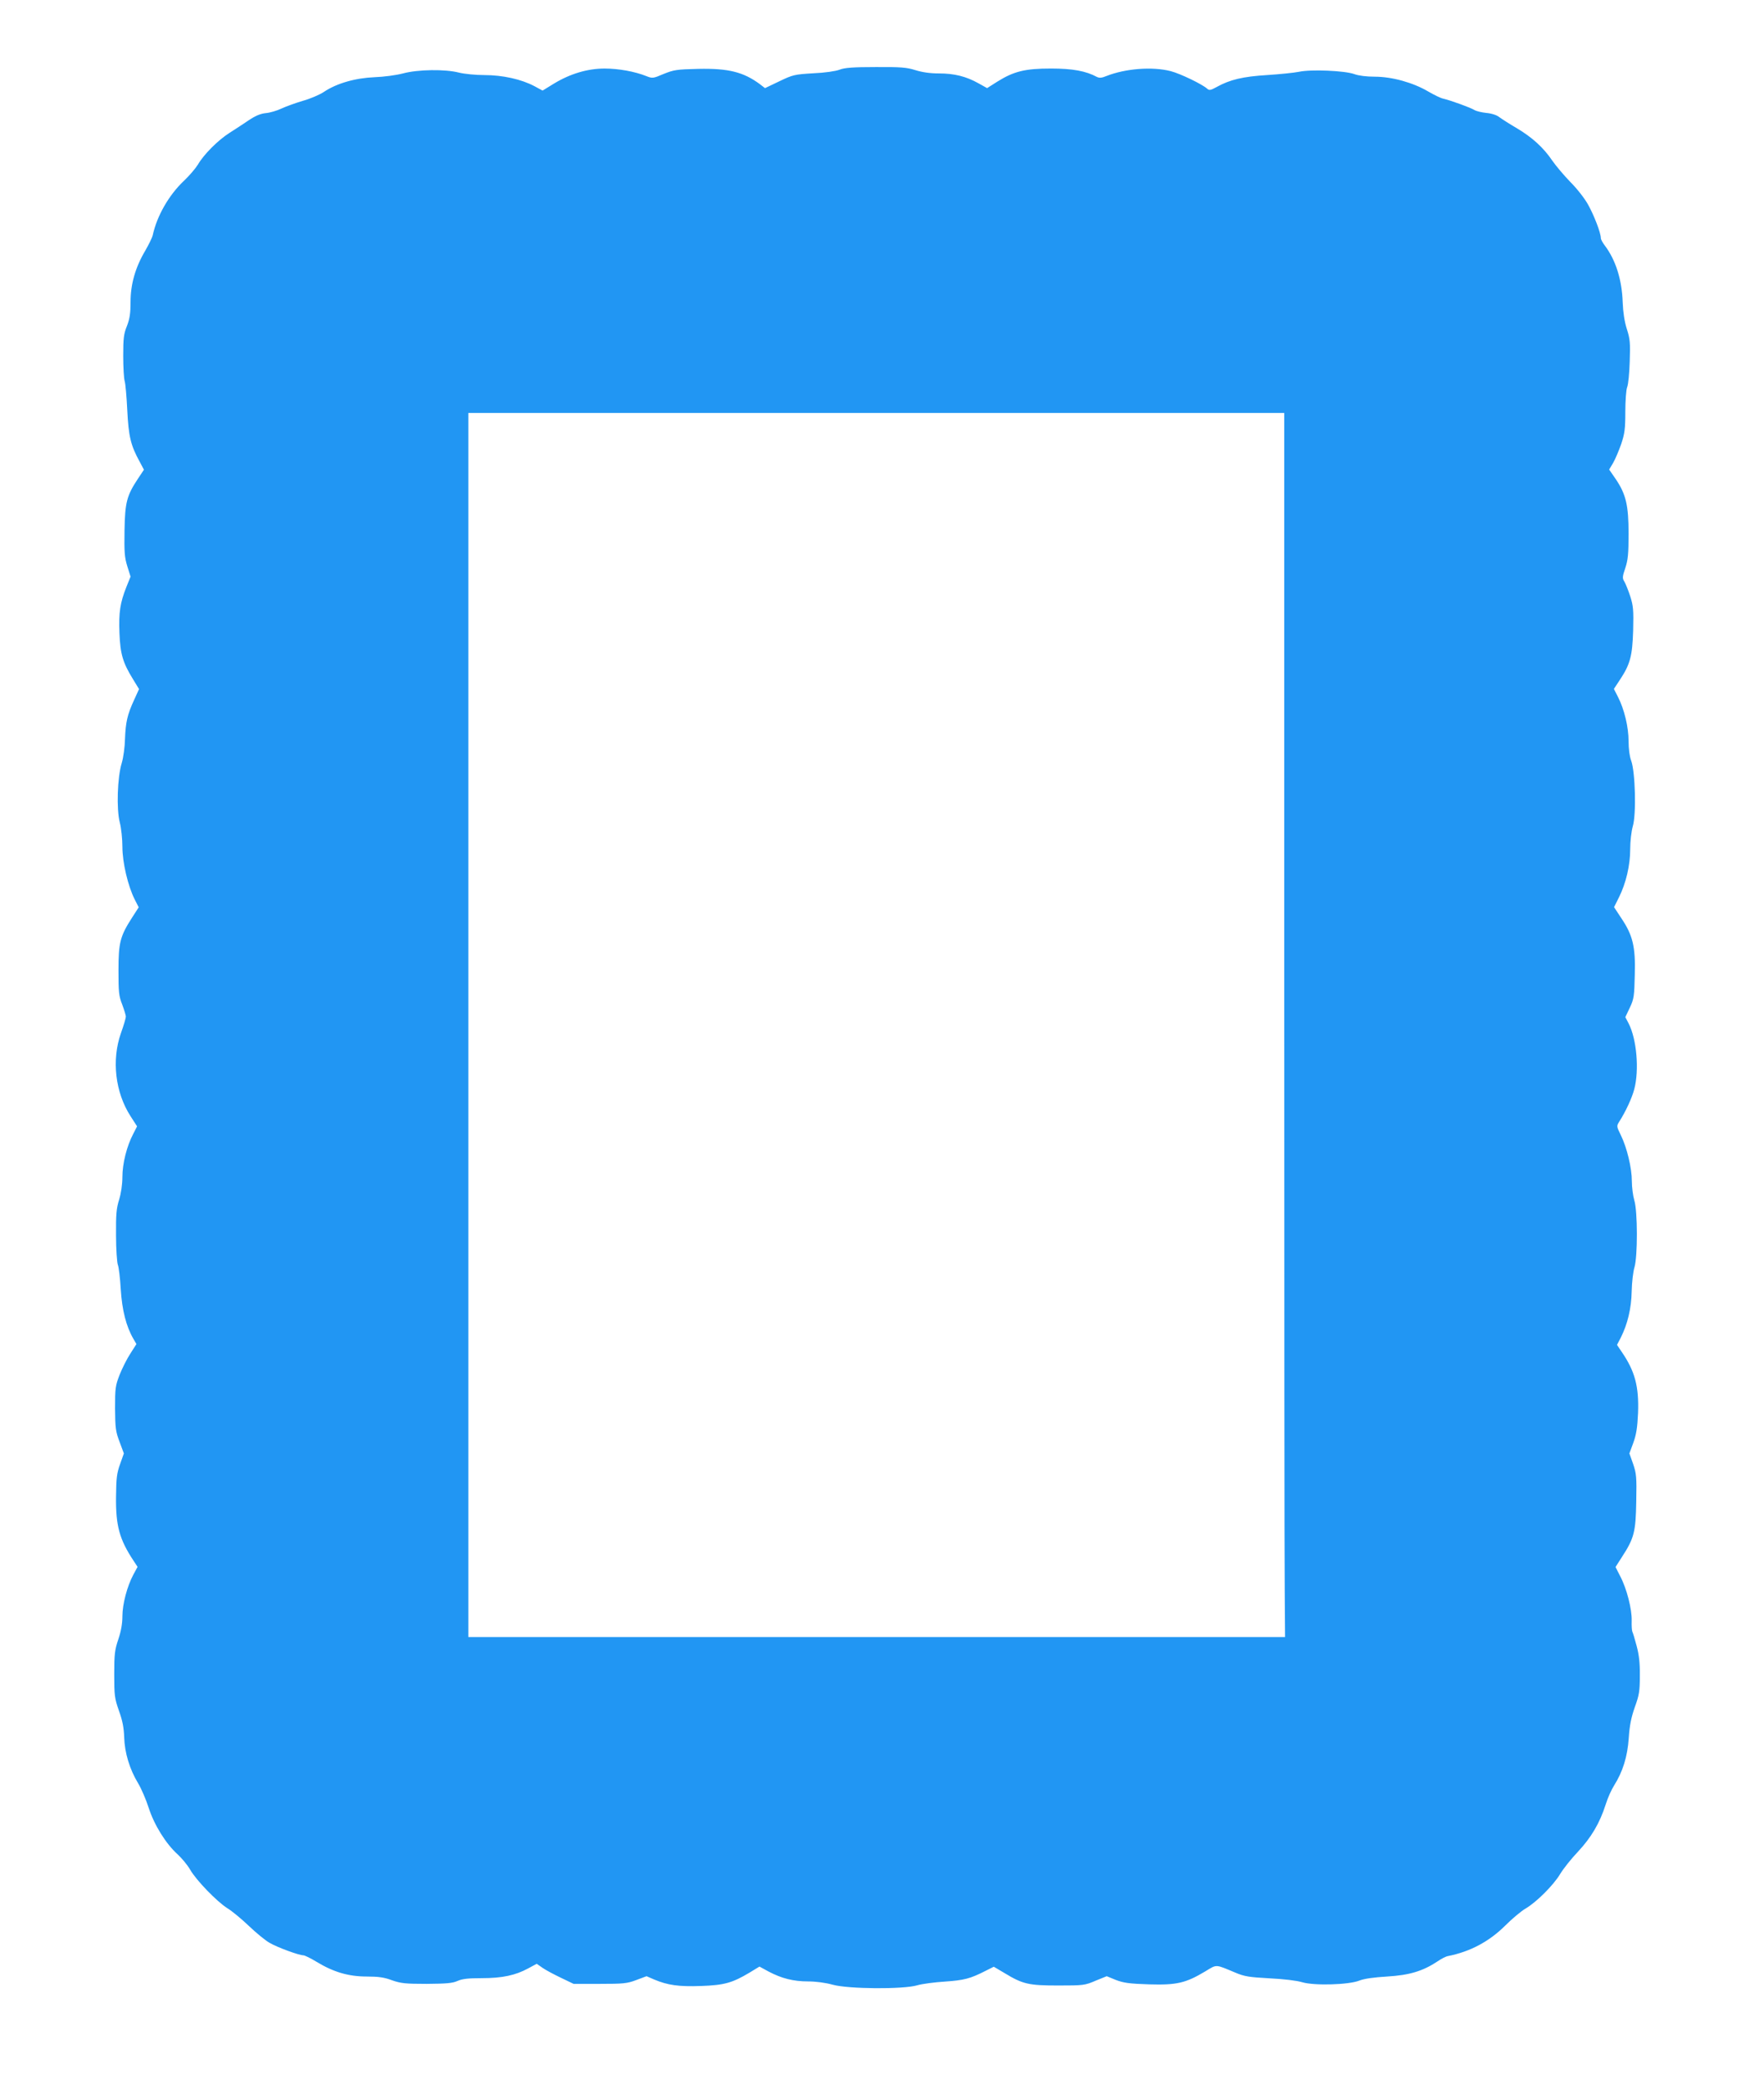 <?xml version="1.0" standalone="no"?>
<!DOCTYPE svg PUBLIC "-//W3C//DTD SVG 20010904//EN"
 "http://www.w3.org/TR/2001/REC-SVG-20010904/DTD/svg10.dtd">
<svg version="1.0" xmlns="http://www.w3.org/2000/svg"
 width="1081pt" height="1280pt" viewBox="0 0 1081 1280"
 preserveAspectRatio="xMidYMid meet">
<g transform="translate(0,1280) scale(0.1,-0.1)"
fill="#2196f3" stroke="none">
<path d="M5145 12373 c-23 -9 -90 -19 -161 -22 -115 -7 -125 -9 -208 -49 l-88
-42 -31 24 c-101 75 -194 98 -378 94 -131 -3 -150 -6 -212 -31 -65 -28 -69
-28 -107 -13 -70 28 -170 46 -255 46 -105 0 -211 -32 -310 -92 l-70 -43 -50
27 c-79 42 -194 68 -306 68 -55 0 -123 7 -156 15 -84 22 -252 20 -344 -5 -42
-11 -117 -21 -174 -23 -117 -5 -231 -37 -310 -90 -27 -18 -86 -43 -130 -55
-44 -13 -102 -34 -130 -47 -27 -13 -71 -26 -96 -28 -32 -3 -63 -16 -105 -44
-32 -22 -86 -57 -119 -78 -70 -45 -156 -131 -192 -193 -14 -23 -53 -69 -86
-100 -92 -87 -165 -214 -191 -333 -3 -14 -24 -57 -46 -95 -61 -103 -90 -206
-90 -314 0 -69 -5 -103 -22 -147 -20 -49 -23 -77 -23 -183 0 -69 4 -138 9
-155 5 -16 12 -97 16 -180 8 -159 21 -214 76 -314 l26 -49 -36 -54 c-69 -104
-80 -145 -83 -318 -2 -132 0 -164 17 -219 l20 -64 -25 -62 c-39 -98 -48 -157
-43 -284 5 -129 21 -182 84 -284 l36 -59 -30 -66 c-42 -91 -52 -137 -56 -239
-1 -49 -10 -115 -20 -148 -27 -88 -33 -283 -12 -364 9 -34 16 -102 16 -149 0
-97 34 -241 76 -324 l24 -47 -40 -62 c-74 -115 -84 -154 -84 -324 0 -133 2
-157 23 -210 12 -33 23 -67 22 -75 0 -8 -13 -53 -30 -100 -58 -165 -35 -363
59 -509 l40 -62 -24 -47 c-39 -74 -66 -181 -66 -263 0 -46 -8 -99 -20 -139
-17 -54 -20 -91 -19 -219 0 -85 6 -166 11 -180 6 -14 14 -82 18 -151 8 -127
33 -227 78 -304 l18 -31 -37 -58 c-21 -32 -50 -90 -66 -130 -26 -67 -28 -82
-28 -207 1 -121 4 -142 28 -205 l26 -70 -23 -65 c-20 -55 -24 -86 -25 -202 -2
-176 21 -260 107 -390 l25 -38 -26 -48 c-38 -71 -67 -181 -67 -255 0 -44 -8
-91 -25 -141 -22 -65 -25 -92 -25 -214 0 -130 2 -147 29 -224 22 -61 30 -104
32 -163 3 -94 33 -195 86 -282 19 -32 48 -99 64 -149 34 -106 106 -221 177
-285 26 -24 61 -66 77 -94 37 -65 165 -197 229 -237 28 -17 87 -66 131 -108
44 -42 101 -89 126 -103 47 -28 181 -77 208 -77 8 0 45 -18 81 -40 104 -63
196 -90 307 -90 71 0 108 -5 155 -23 55 -19 82 -22 213 -22 120 1 158 4 189
18 29 13 66 17 148 17 125 0 206 17 285 60 l52 28 36 -25 c20 -14 71 -41 113
-61 l77 -37 160 0 c143 0 167 2 223 23 l64 24 46 -20 c83 -35 151 -45 288 -40
143 5 192 19 299 83 l59 36 55 -30 c81 -43 154 -61 243 -61 48 0 107 -8 150
-20 97 -27 432 -29 518 -4 30 9 107 19 170 23 117 8 156 18 248 65 l52 26 66
-39 c112 -68 148 -76 329 -76 153 0 163 1 228 29 l69 28 56 -23 c48 -18 81
-23 204 -27 169 -5 224 8 343 79 74 45 60 45 185 -7 56 -24 85 -28 210 -35 84
-4 168 -14 200 -24 74 -22 284 -16 350 10 30 12 88 20 170 25 136 8 219 33
308 92 23 16 52 31 64 33 136 27 252 88 351 186 43 43 99 90 125 105 67 39
171 143 212 211 19 32 68 94 110 138 81 87 133 174 170 290 12 39 35 90 51
115 54 86 82 177 90 290 5 78 15 127 37 190 27 74 31 99 31 193 1 78 -5 128
-20 184 -11 42 -23 81 -26 86 -3 6 -5 36 -4 67 2 70 -30 196 -70 272 l-29 57
39 61 c75 115 85 154 88 340 3 150 1 171 -19 230 l-23 65 24 65 c18 50 25 92
29 183 6 162 -19 256 -100 374 l-29 43 22 42 c43 85 66 181 68 286 1 54 9 121
17 147 20 67 20 344 -1 411 -8 27 -15 80 -15 117 0 81 -30 206 -68 283 -26 53
-26 55 -9 82 39 61 78 145 92 199 31 118 15 306 -35 403 l-20 38 28 59 c25 53
27 70 30 201 5 171 -12 242 -83 347 l-44 67 30 60 c43 86 69 196 69 296 0 48
7 108 16 140 22 73 15 334 -10 401 -10 26 -16 74 -16 120 0 85 -26 195 -65
271 l-25 49 35 53 c65 98 78 147 83 305 3 126 1 150 -18 210 -12 37 -29 78
-36 90 -13 20 -12 30 6 83 16 49 20 85 20 209 0 175 -16 243 -79 336 l-40 58
25 42 c13 23 35 75 49 115 21 63 25 92 25 196 0 68 5 135 11 151 7 15 14 87
16 158 4 114 2 139 -18 200 -14 44 -23 104 -25 162 -5 141 -43 260 -110 349
-13 17 -24 37 -24 45 0 32 -41 138 -77 203 -21 39 -69 100 -109 140 -38 39
-88 98 -111 131 -54 80 -123 143 -219 200 -43 25 -91 56 -106 67 -16 13 -47
23 -80 26 -29 3 -62 11 -73 18 -22 14 -143 58 -189 69 -17 3 -59 24 -95 45
-92 54 -221 90 -326 90 -51 0 -99 6 -126 16 -58 21 -266 30 -339 14 -30 -6
-118 -15 -195 -20 -148 -9 -228 -28 -309 -73 -36 -20 -46 -22 -58 -11 -27 26
-165 93 -224 108 -112 29 -278 16 -394 -30 -29 -12 -43 -13 -59 -5 -67 36
-148 51 -281 51 -158 0 -227 -17 -328 -80 l-63 -40 -52 29 c-76 43 -150 61
-243 61 -54 0 -102 7 -144 20 -54 17 -89 20 -244 19 -139 0 -190 -4 -221 -16z
m2725 -5570 c0 -1908 1 -3595 3 -3751 l2 -282 -2502 0 -2503 0 0 3750 0 3750
2500 0 2500 0 0 -3467z"/>
</g>
</svg>
